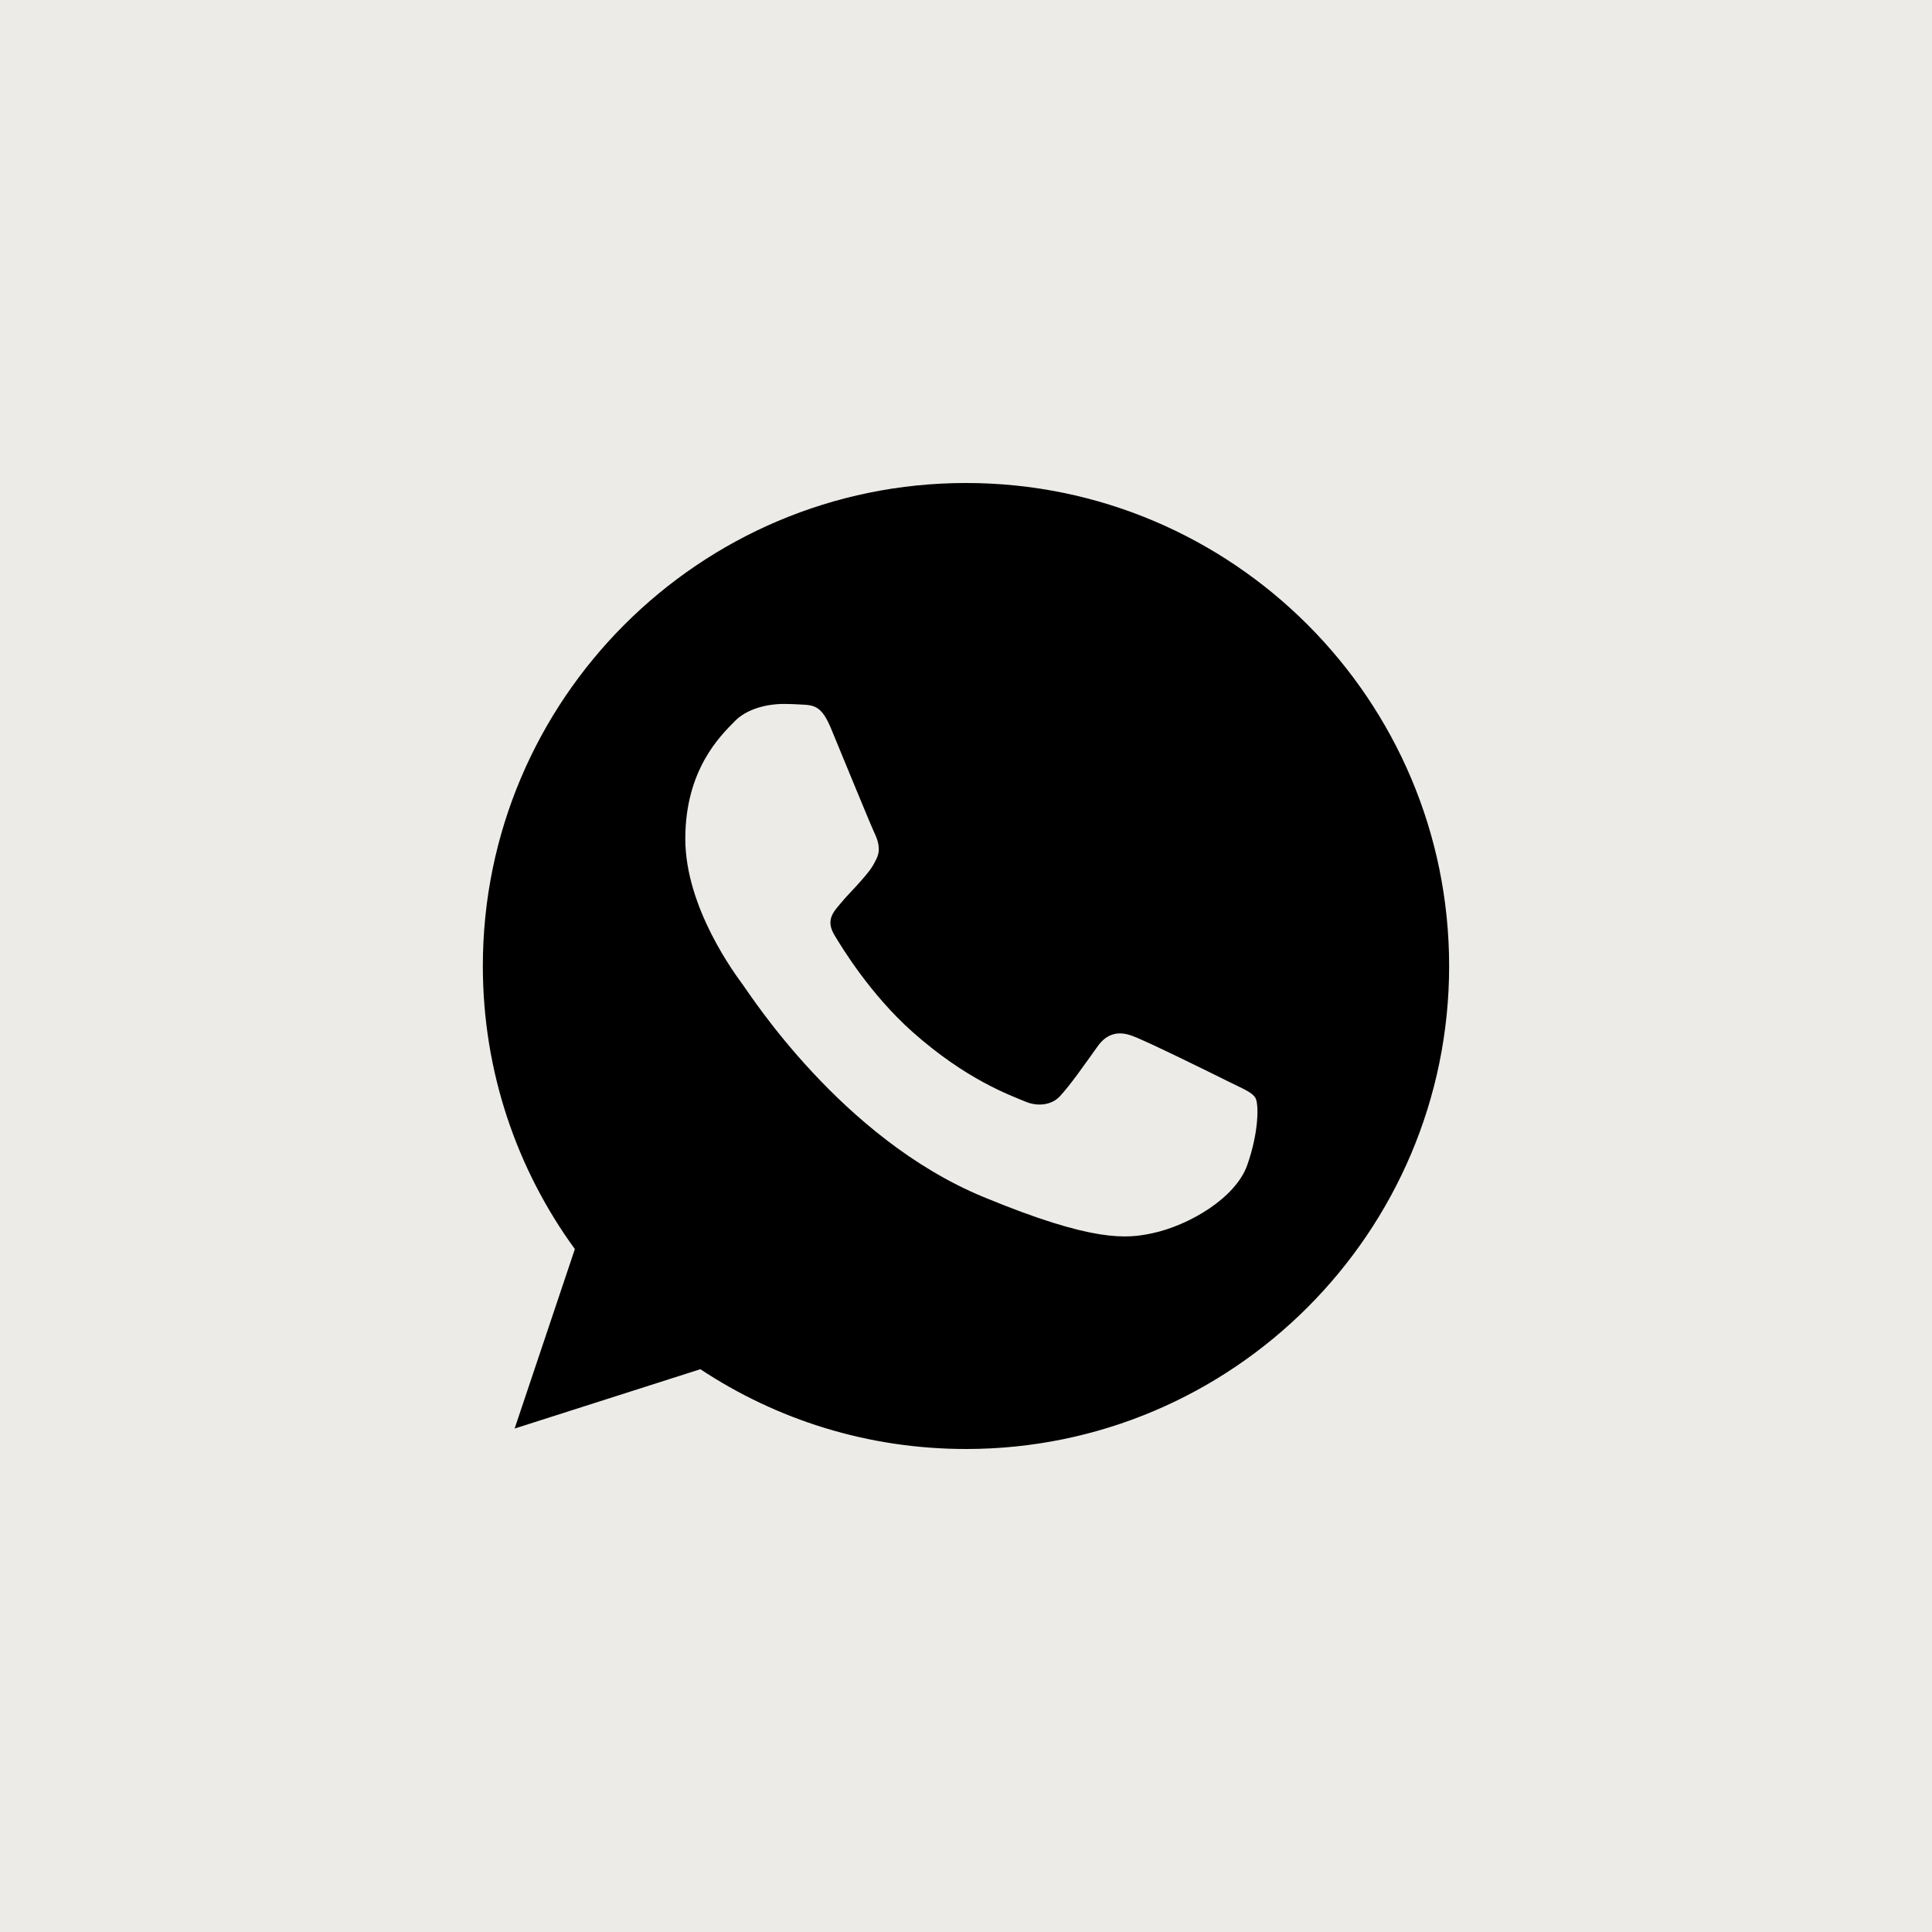 <?xml version="1.0" encoding="UTF-8"?> <svg xmlns="http://www.w3.org/2000/svg" width="73" height="73" viewBox="0 0 73 73" fill="none"><rect width="73" height="73" fill="#EDEBE7"></rect><path d="M36.505 18.25C46.569 18.25 54.755 26.436 54.755 36.5C54.755 46.563 46.569 54.75 36.505 54.75C32.793 54.75 29.349 53.645 26.463 51.735L19.445 53.977L21.721 47.196C19.532 44.192 18.244 40.491 18.244 36.5C18.244 26.436 26.43 18.25 36.494 18.25H36.505ZM29.628 26.598C28.93 26.598 28.201 26.801 27.761 27.252C27.224 27.799 25.894 29.076 25.894 31.693C25.894 34.311 27.803 36.844 28.061 37.198C28.329 37.553 31.785 43.002 37.148 45.223C41.343 46.961 42.588 46.8 43.543 46.597C44.938 46.296 46.687 45.266 47.127 44.022C47.567 42.777 47.566 41.715 47.438 41.489C47.309 41.264 46.954 41.136 46.418 40.867C45.882 40.599 43.276 39.312 42.781 39.14C42.298 38.957 41.837 39.022 41.473 39.536C40.958 40.255 40.453 40.985 40.045 41.425C39.723 41.768 39.197 41.811 38.758 41.629C38.168 41.382 36.515 40.802 34.477 38.989C32.899 37.584 31.827 35.835 31.516 35.31C31.204 34.773 31.484 34.461 31.73 34.172C31.999 33.839 32.256 33.603 32.524 33.292C32.792 32.981 32.943 32.82 33.114 32.455C33.297 32.101 33.168 31.737 33.039 31.469C32.91 31.201 31.837 28.583 31.398 27.52C31.044 26.673 30.776 26.641 30.239 26.619C30.036 26.606 29.832 26.599 29.628 26.598Z" fill="black"></path></svg> 
